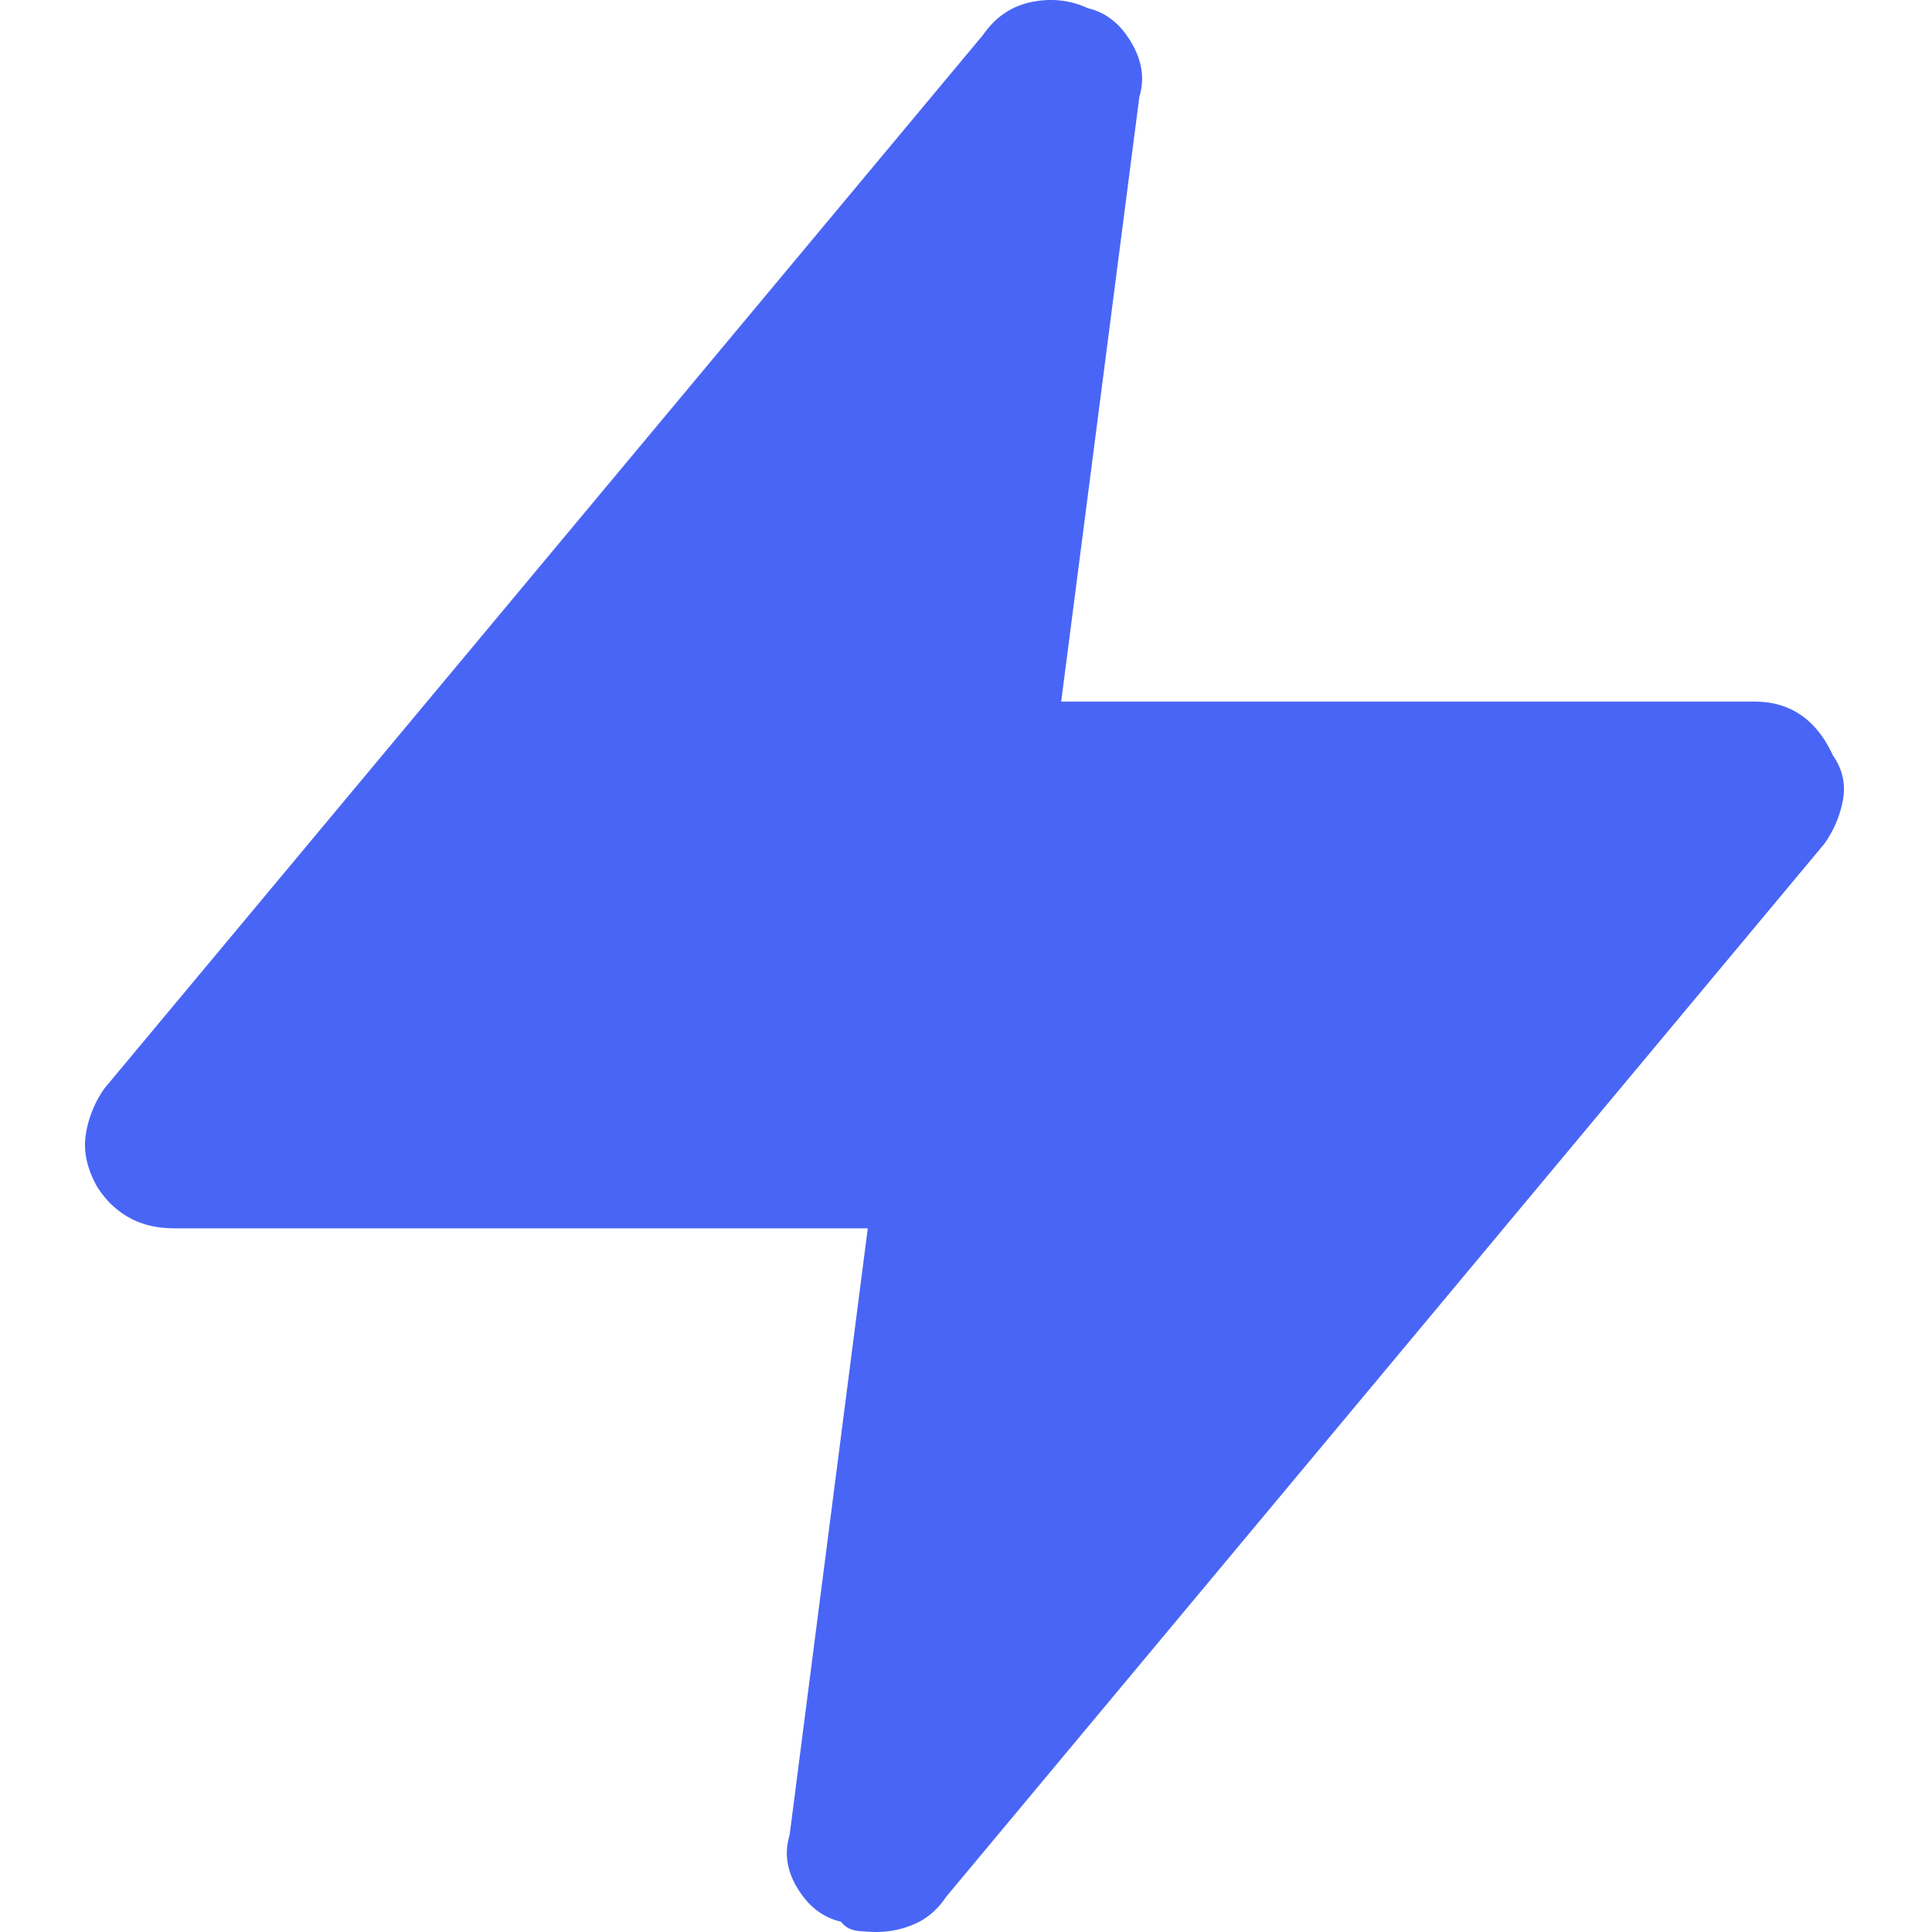 <svg xmlns="http://www.w3.org/2000/svg" width="500" height="500"><path fill="#4965F6" fill-rule="nonzero" d="M474.313 195.42c-2.13-4.614-4.88-8.075-8.253-10.383-3.373-2.307-7.366-3.46-11.981-3.46H274.633l20.234-156.55c1.42-4.615.71-9.319-2.13-14.111s-6.567-7.721-11.182-8.786C276.94 0 272.06-.532 266.912.532c-5.147 1.065-9.319 3.905-12.513 8.52l-227.37 272.63a28.293 28.293 0 0 0-4.792 11.715c-.71 4.26.177 8.697 2.662 13.312 2.13 3.55 4.881 6.301 8.254 8.254 3.372 1.952 7.365 2.928 11.98 2.928H224.58l-20.235 157.082c-1.42 4.615-.71 9.23 2.13 13.845s6.567 7.455 11.182 8.52c1.065 1.42 2.574 2.218 4.526 2.396 1.953.177 3.462.266 4.527.266 3.55 0 6.922-.71 10.117-2.13 3.195-1.42 5.857-3.727 7.987-6.922l227.37-272.63c2.484-3.55 4.082-7.367 4.792-11.449s-.178-7.898-2.663-11.448Z"/></svg>
